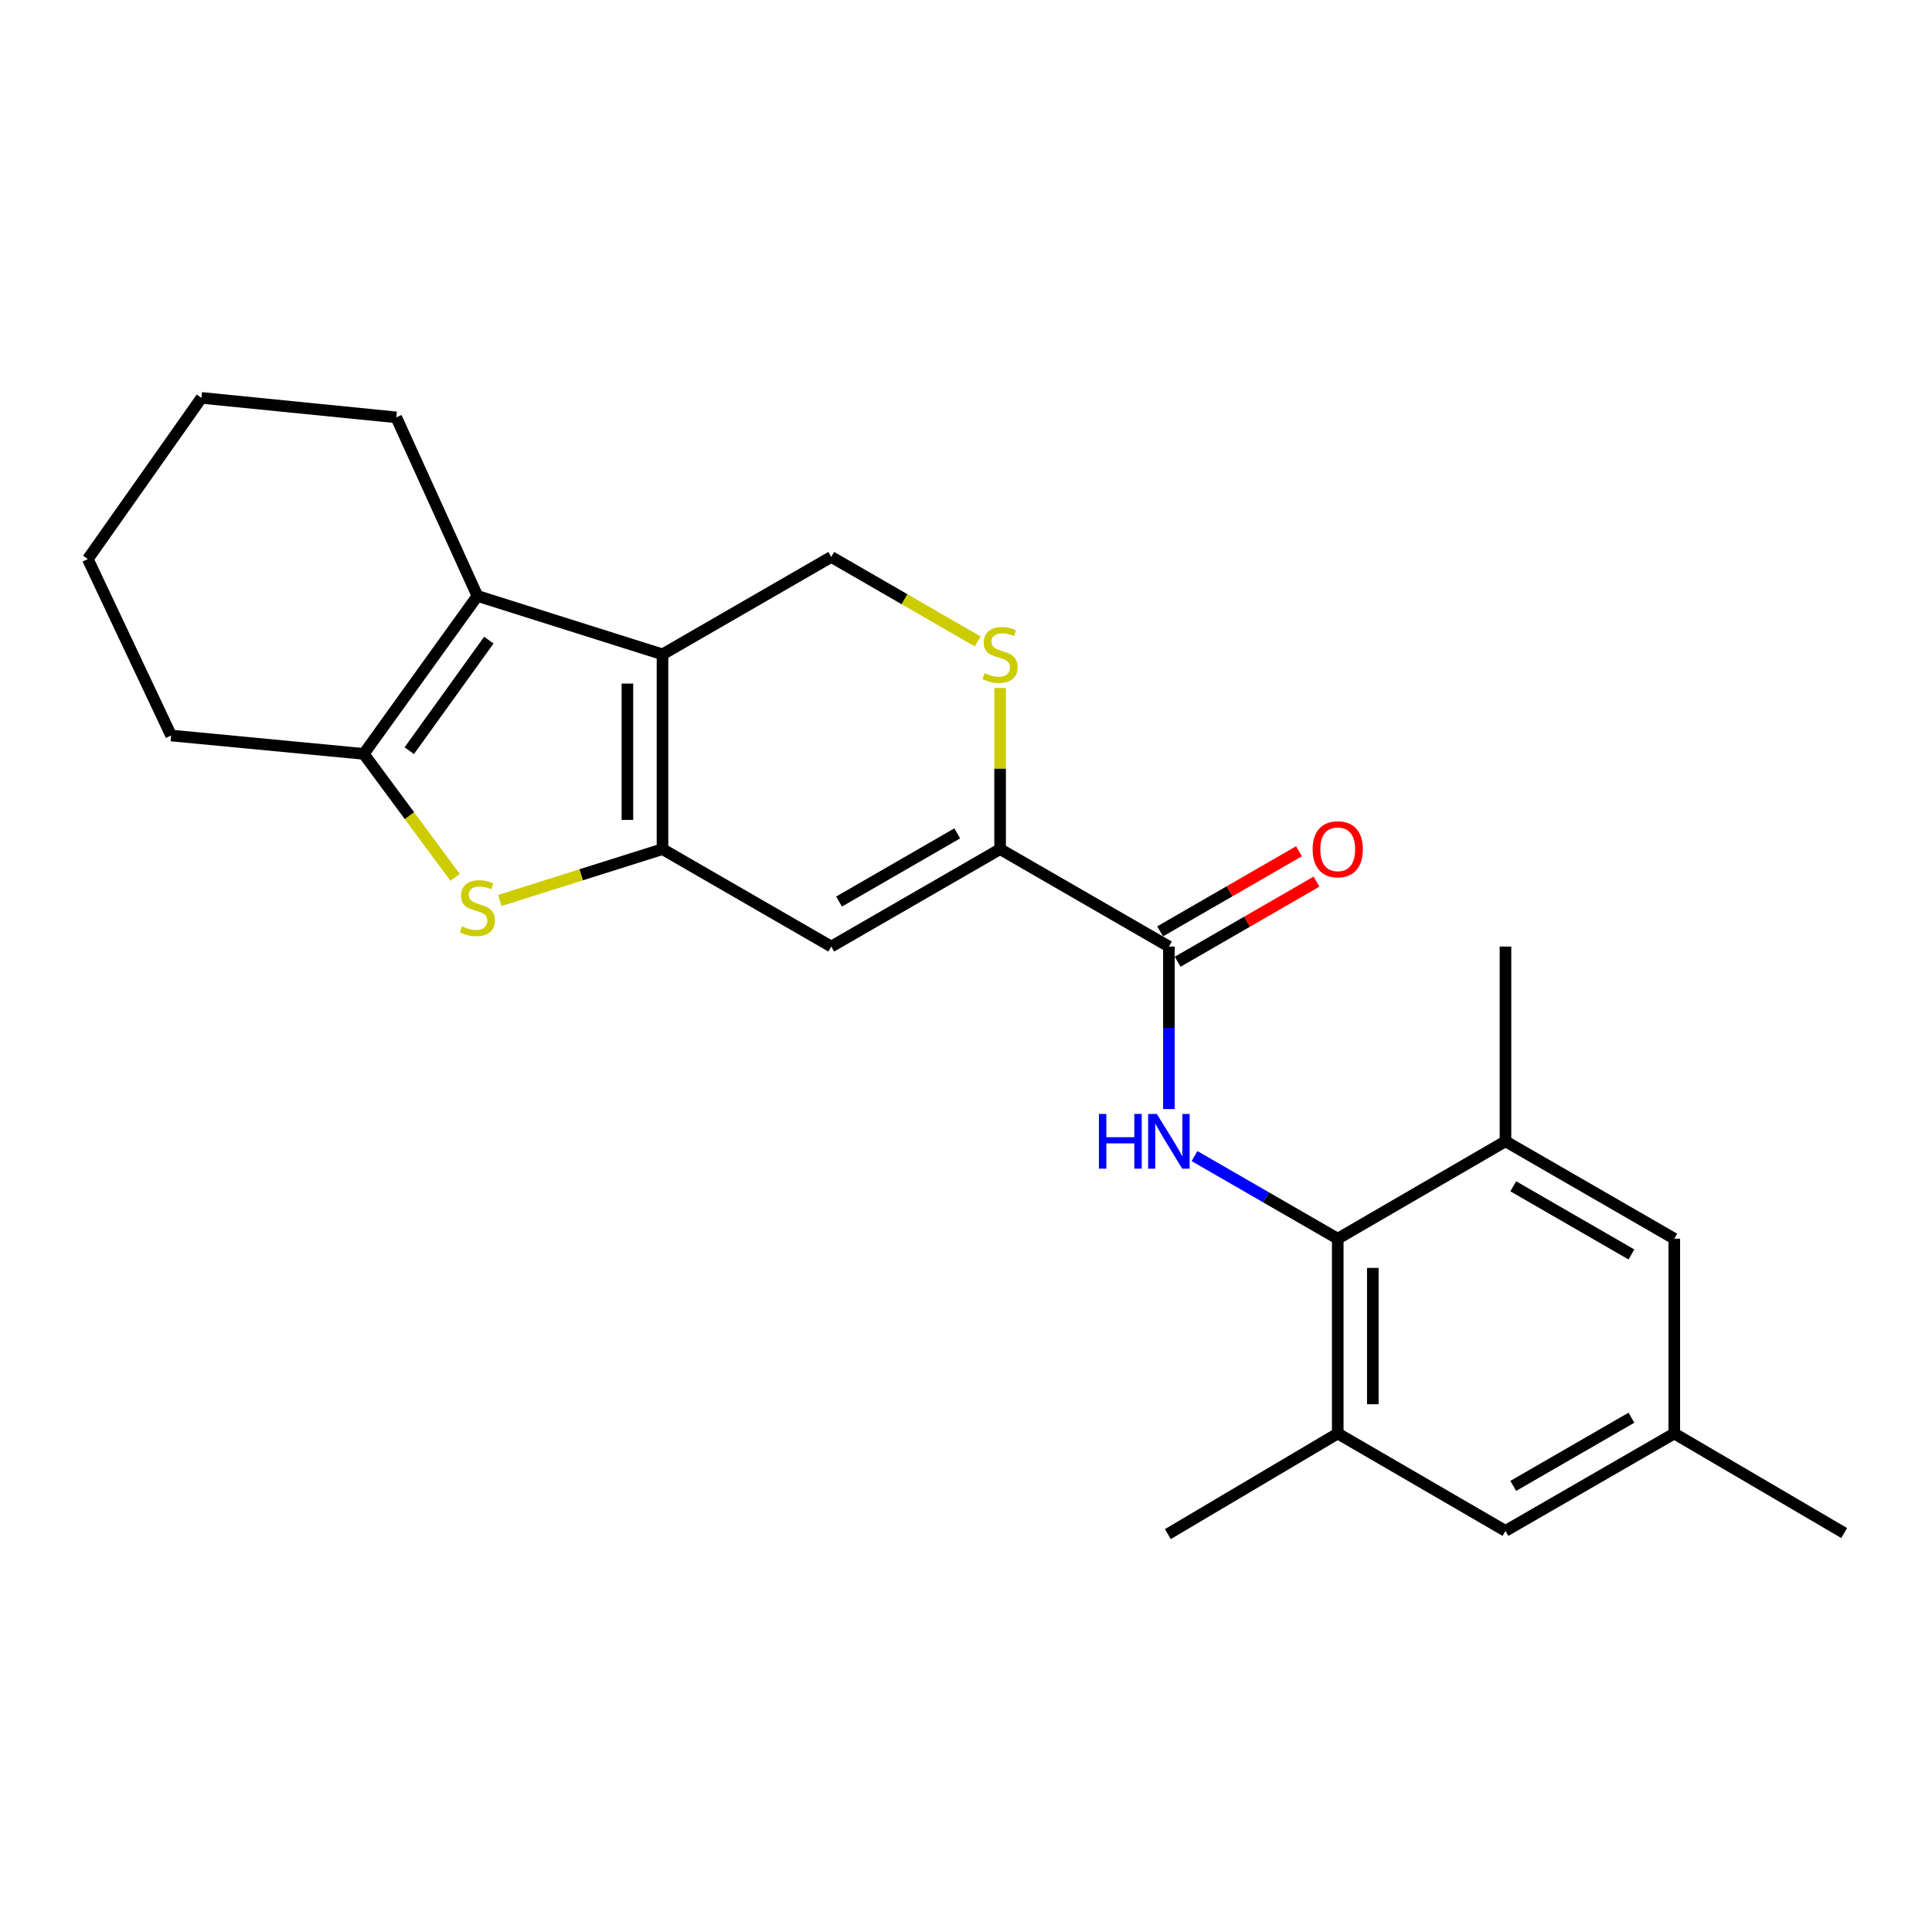 <?xml version='1.0' encoding='iso-8859-1'?>
<svg version='1.1' baseProfile='full'
              xmlns='http://www.w3.org/2000/svg'
                      xmlns:rdkit='http://www.rdkit.org/xml'
                      xmlns:xlink='http://www.w3.org/1999/xlink'
                  xml:space='preserve'
width='1000px' height='1000px' viewBox='0 0 1000 1000'>
<!-- END OF HEADER -->
<rect style='opacity:1.0;fill:#FFFFFF;stroke:none' width='1000' height='1000' x='0' y='0'> </rect>
<path class='bond-0' d='M 342.903,439.508 L 342.903,338.697' style='fill:none;fill-rule:evenodd;stroke:#000000;stroke-width:6px;stroke-linecap:butt;stroke-linejoin:miter;stroke-opacity:1' />
<path class='bond-0' d='M 324.747,424.386 L 324.747,353.819' style='fill:none;fill-rule:evenodd;stroke:#000000;stroke-width:6px;stroke-linecap:butt;stroke-linejoin:miter;stroke-opacity:1' />
<path class='bond-1' d='M 342.903,439.508 L 300.8,452.799' style='fill:none;fill-rule:evenodd;stroke:#000000;stroke-width:6px;stroke-linecap:butt;stroke-linejoin:miter;stroke-opacity:1' />
<path class='bond-1' d='M 300.8,452.799 L 258.697,466.09' style='fill:none;fill-rule:evenodd;stroke:#CCCC00;stroke-width:6px;stroke-linecap:butt;stroke-linejoin:miter;stroke-opacity:1' />
<path class='bond-3' d='M 342.903,439.508 L 430.258,489.933' style='fill:none;fill-rule:evenodd;stroke:#000000;stroke-width:6px;stroke-linecap:butt;stroke-linejoin:miter;stroke-opacity:1' />
<path class='bond-2' d='M 342.903,338.697 L 247.106,308.456' style='fill:none;fill-rule:evenodd;stroke:#000000;stroke-width:6px;stroke-linecap:butt;stroke-linejoin:miter;stroke-opacity:1' />
<path class='bond-10' d='M 342.903,338.697 L 430.258,288.272' style='fill:none;fill-rule:evenodd;stroke:#000000;stroke-width:6px;stroke-linecap:butt;stroke-linejoin:miter;stroke-opacity:1' />
<path class='bond-4' d='M 235.553,454.129 L 211.915,422.17' style='fill:none;fill-rule:evenodd;stroke:#CCCC00;stroke-width:6px;stroke-linecap:butt;stroke-linejoin:miter;stroke-opacity:1' />
<path class='bond-4' d='M 211.915,422.17 L 188.278,390.212' style='fill:none;fill-rule:evenodd;stroke:#000000;stroke-width:6px;stroke-linecap:butt;stroke-linejoin:miter;stroke-opacity:1' />
<path class='bond-17' d='M 247.106,308.456 L 205.103,216.028' style='fill:none;fill-rule:evenodd;stroke:#000000;stroke-width:6px;stroke-linecap:butt;stroke-linejoin:miter;stroke-opacity:1' />
<path class='bond-24' d='M 247.106,308.456 L 188.278,390.212' style='fill:none;fill-rule:evenodd;stroke:#000000;stroke-width:6px;stroke-linecap:butt;stroke-linejoin:miter;stroke-opacity:1' />
<path class='bond-24' d='M 253.02,331.324 L 211.84,388.553' style='fill:none;fill-rule:evenodd;stroke:#000000;stroke-width:6px;stroke-linecap:butt;stroke-linejoin:miter;stroke-opacity:1' />
<path class='bond-5' d='M 430.258,489.933 L 517.652,439.508' style='fill:none;fill-rule:evenodd;stroke:#000000;stroke-width:6px;stroke-linecap:butt;stroke-linejoin:miter;stroke-opacity:1' />
<path class='bond-5' d='M 434.293,466.643 L 495.469,431.345' style='fill:none;fill-rule:evenodd;stroke:#000000;stroke-width:6px;stroke-linecap:butt;stroke-linejoin:miter;stroke-opacity:1' />
<path class='bond-18' d='M 188.278,390.212 L 88.577,380.7' style='fill:none;fill-rule:evenodd;stroke:#000000;stroke-width:6px;stroke-linecap:butt;stroke-linejoin:miter;stroke-opacity:1' />
<path class='bond-7' d='M 517.652,439.508 L 605.017,489.933' style='fill:none;fill-rule:evenodd;stroke:#000000;stroke-width:6px;stroke-linecap:butt;stroke-linejoin:miter;stroke-opacity:1' />
<path class='bond-9' d='M 517.652,439.508 L 517.652,397.802' style='fill:none;fill-rule:evenodd;stroke:#000000;stroke-width:6px;stroke-linecap:butt;stroke-linejoin:miter;stroke-opacity:1' />
<path class='bond-9' d='M 517.652,397.802 L 517.652,356.097' style='fill:none;fill-rule:evenodd;stroke:#CCCC00;stroke-width:6px;stroke-linecap:butt;stroke-linejoin:miter;stroke-opacity:1' />
<path class='bond-6' d='M 605.017,574.054 L 605.017,531.993' style='fill:none;fill-rule:evenodd;stroke:#0000FF;stroke-width:6px;stroke-linecap:butt;stroke-linejoin:miter;stroke-opacity:1' />
<path class='bond-6' d='M 605.017,531.993 L 605.017,489.933' style='fill:none;fill-rule:evenodd;stroke:#000000;stroke-width:6px;stroke-linecap:butt;stroke-linejoin:miter;stroke-opacity:1' />
<path class='bond-8' d='M 618.279,598.384 L 655.345,619.767' style='fill:none;fill-rule:evenodd;stroke:#0000FF;stroke-width:6px;stroke-linecap:butt;stroke-linejoin:miter;stroke-opacity:1' />
<path class='bond-8' d='M 655.345,619.767 L 692.412,641.149' style='fill:none;fill-rule:evenodd;stroke:#000000;stroke-width:6px;stroke-linecap:butt;stroke-linejoin:miter;stroke-opacity:1' />
<path class='bond-15' d='M 609.554,497.796 L 645.49,477.062' style='fill:none;fill-rule:evenodd;stroke:#000000;stroke-width:6px;stroke-linecap:butt;stroke-linejoin:miter;stroke-opacity:1' />
<path class='bond-15' d='M 645.49,477.062 L 681.426,456.327' style='fill:none;fill-rule:evenodd;stroke:#FF0000;stroke-width:6px;stroke-linecap:butt;stroke-linejoin:miter;stroke-opacity:1' />
<path class='bond-15' d='M 600.48,482.07 L 636.416,461.335' style='fill:none;fill-rule:evenodd;stroke:#000000;stroke-width:6px;stroke-linecap:butt;stroke-linejoin:miter;stroke-opacity:1' />
<path class='bond-15' d='M 636.416,461.335 L 672.352,440.6' style='fill:none;fill-rule:evenodd;stroke:#FF0000;stroke-width:6px;stroke-linecap:butt;stroke-linejoin:miter;stroke-opacity:1' />
<path class='bond-11' d='M 692.412,641.149 L 692.412,741.97' style='fill:none;fill-rule:evenodd;stroke:#000000;stroke-width:6px;stroke-linecap:butt;stroke-linejoin:miter;stroke-opacity:1' />
<path class='bond-11' d='M 710.568,656.272 L 710.568,726.847' style='fill:none;fill-rule:evenodd;stroke:#000000;stroke-width:6px;stroke-linecap:butt;stroke-linejoin:miter;stroke-opacity:1' />
<path class='bond-12' d='M 692.412,641.149 L 779.231,590.734' style='fill:none;fill-rule:evenodd;stroke:#000000;stroke-width:6px;stroke-linecap:butt;stroke-linejoin:miter;stroke-opacity:1' />
<path class='bond-25' d='M 506.05,332.003 L 468.154,310.137' style='fill:none;fill-rule:evenodd;stroke:#CCCC00;stroke-width:6px;stroke-linecap:butt;stroke-linejoin:miter;stroke-opacity:1' />
<path class='bond-25' d='M 468.154,310.137 L 430.258,288.272' style='fill:none;fill-rule:evenodd;stroke:#000000;stroke-width:6px;stroke-linecap:butt;stroke-linejoin:miter;stroke-opacity:1' />
<path class='bond-13' d='M 692.412,741.97 L 779.231,792.385' style='fill:none;fill-rule:evenodd;stroke:#000000;stroke-width:6px;stroke-linecap:butt;stroke-linejoin:miter;stroke-opacity:1' />
<path class='bond-20' d='M 692.412,741.97 L 604.472,794.059' style='fill:none;fill-rule:evenodd;stroke:#000000;stroke-width:6px;stroke-linecap:butt;stroke-linejoin:miter;stroke-opacity:1' />
<path class='bond-14' d='M 779.231,590.734 L 866.606,641.149' style='fill:none;fill-rule:evenodd;stroke:#000000;stroke-width:6px;stroke-linecap:butt;stroke-linejoin:miter;stroke-opacity:1' />
<path class='bond-14' d='M 783.263,614.022 L 844.426,649.313' style='fill:none;fill-rule:evenodd;stroke:#000000;stroke-width:6px;stroke-linecap:butt;stroke-linejoin:miter;stroke-opacity:1' />
<path class='bond-19' d='M 779.231,590.734 L 779.231,489.933' style='fill:none;fill-rule:evenodd;stroke:#000000;stroke-width:6px;stroke-linecap:butt;stroke-linejoin:miter;stroke-opacity:1' />
<path class='bond-27' d='M 779.231,792.385 L 866.606,741.97' style='fill:none;fill-rule:evenodd;stroke:#000000;stroke-width:6px;stroke-linecap:butt;stroke-linejoin:miter;stroke-opacity:1' />
<path class='bond-27' d='M 783.263,769.096 L 844.426,733.805' style='fill:none;fill-rule:evenodd;stroke:#000000;stroke-width:6px;stroke-linecap:butt;stroke-linejoin:miter;stroke-opacity:1' />
<path class='bond-16' d='M 866.606,641.149 L 866.606,741.97' style='fill:none;fill-rule:evenodd;stroke:#000000;stroke-width:6px;stroke-linecap:butt;stroke-linejoin:miter;stroke-opacity:1' />
<path class='bond-21' d='M 866.606,741.97 L 954.545,793.505' style='fill:none;fill-rule:evenodd;stroke:#000000;stroke-width:6px;stroke-linecap:butt;stroke-linejoin:miter;stroke-opacity:1' />
<path class='bond-22' d='M 205.103,216.028 L 104.272,205.941' style='fill:none;fill-rule:evenodd;stroke:#000000;stroke-width:6px;stroke-linecap:butt;stroke-linejoin:miter;stroke-opacity:1' />
<path class='bond-23' d='M 88.577,380.7 L 45.455,289.371' style='fill:none;fill-rule:evenodd;stroke:#000000;stroke-width:6px;stroke-linecap:butt;stroke-linejoin:miter;stroke-opacity:1' />
<path class='bond-26' d='M 104.272,205.941 L 45.455,289.371' style='fill:none;fill-rule:evenodd;stroke:#000000;stroke-width:6px;stroke-linecap:butt;stroke-linejoin:miter;stroke-opacity:1' />
<path  class='atom-2' d='M 239.106 479.469
Q 239.426 479.589, 240.746 480.149
Q 242.066 480.709, 243.506 481.069
Q 244.986 481.389, 246.426 481.389
Q 249.106 481.389, 250.666 480.109
Q 252.226 478.789, 252.226 476.509
Q 252.226 474.949, 251.426 473.989
Q 250.666 473.029, 249.466 472.509
Q 248.266 471.989, 246.266 471.389
Q 243.746 470.629, 242.226 469.909
Q 240.746 469.189, 239.666 467.669
Q 238.626 466.149, 238.626 463.589
Q 238.626 460.029, 241.026 457.829
Q 243.466 455.629, 248.266 455.629
Q 251.546 455.629, 255.266 457.189
L 254.346 460.269
Q 250.946 458.869, 248.386 458.869
Q 245.626 458.869, 244.106 460.029
Q 242.586 461.149, 242.626 463.109
Q 242.626 464.629, 243.386 465.549
Q 244.186 466.469, 245.306 466.989
Q 246.466 467.509, 248.386 468.109
Q 250.946 468.909, 252.466 469.709
Q 253.986 470.509, 255.066 472.149
Q 256.186 473.749, 256.186 476.509
Q 256.186 480.429, 253.546 482.549
Q 250.946 484.629, 246.586 484.629
Q 244.066 484.629, 242.146 484.069
Q 240.266 483.549, 238.026 482.629
L 239.106 479.469
' fill='#CCCC00'/>
<path  class='atom-7' d='M 568.797 576.574
L 572.637 576.574
L 572.637 588.614
L 587.117 588.614
L 587.117 576.574
L 590.957 576.574
L 590.957 604.894
L 587.117 604.894
L 587.117 591.814
L 572.637 591.814
L 572.637 604.894
L 568.797 604.894
L 568.797 576.574
' fill='#0000FF'/>
<path  class='atom-7' d='M 598.757 576.574
L 608.037 591.574
Q 608.957 593.054, 610.437 595.734
Q 611.917 598.414, 611.997 598.574
L 611.997 576.574
L 615.757 576.574
L 615.757 604.894
L 611.877 604.894
L 601.917 588.494
Q 600.757 586.574, 599.517 584.374
Q 598.317 582.174, 597.957 581.494
L 597.957 604.894
L 594.277 604.894
L 594.277 576.574
L 598.757 576.574
' fill='#0000FF'/>
<path  class='atom-10' d='M 509.652 348.417
Q 509.972 348.537, 511.292 349.097
Q 512.612 349.657, 514.052 350.017
Q 515.532 350.337, 516.972 350.337
Q 519.652 350.337, 521.212 349.057
Q 522.772 347.737, 522.772 345.457
Q 522.772 343.897, 521.972 342.937
Q 521.212 341.977, 520.012 341.457
Q 518.812 340.937, 516.812 340.337
Q 514.292 339.577, 512.772 338.857
Q 511.292 338.137, 510.212 336.617
Q 509.172 335.097, 509.172 332.537
Q 509.172 328.977, 511.572 326.777
Q 514.012 324.577, 518.812 324.577
Q 522.092 324.577, 525.812 326.137
L 524.892 329.217
Q 521.492 327.817, 518.932 327.817
Q 516.172 327.817, 514.652 328.977
Q 513.132 330.097, 513.172 332.057
Q 513.172 333.577, 513.932 334.497
Q 514.732 335.417, 515.852 335.937
Q 517.012 336.457, 518.932 337.057
Q 521.492 337.857, 523.012 338.657
Q 524.532 339.457, 525.612 341.097
Q 526.732 342.697, 526.732 345.457
Q 526.732 349.377, 524.092 351.497
Q 521.492 353.577, 517.132 353.577
Q 514.612 353.577, 512.692 353.017
Q 510.812 352.497, 508.572 351.577
L 509.652 348.417
' fill='#CCCC00'/>
<path  class='atom-16' d='M 679.412 439.588
Q 679.412 432.788, 682.772 428.988
Q 686.132 425.188, 692.412 425.188
Q 698.692 425.188, 702.052 428.988
Q 705.412 432.788, 705.412 439.588
Q 705.412 446.468, 702.012 450.388
Q 698.612 454.268, 692.412 454.268
Q 686.172 454.268, 682.772 450.388
Q 679.412 446.508, 679.412 439.588
M 692.412 451.068
Q 696.732 451.068, 699.052 448.188
Q 701.412 445.268, 701.412 439.588
Q 701.412 434.028, 699.052 431.228
Q 696.732 428.388, 692.412 428.388
Q 688.092 428.388, 685.732 431.188
Q 683.412 433.988, 683.412 439.588
Q 683.412 445.308, 685.732 448.188
Q 688.092 451.068, 692.412 451.068
' fill='#FF0000'/>
</svg>

